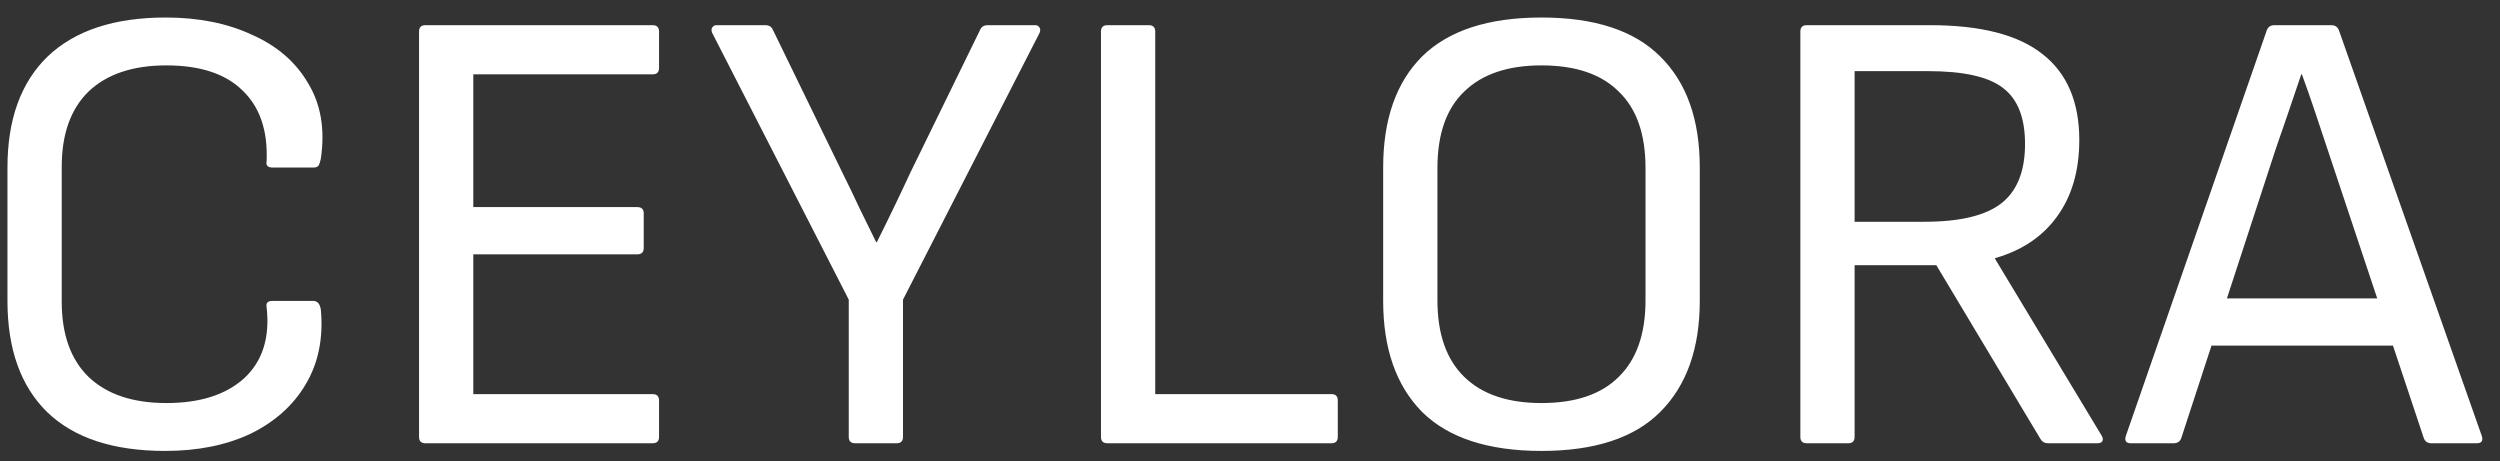 <?xml version="1.0" encoding="UTF-8"?>
<svg xmlns="http://www.w3.org/2000/svg" width="141" height="26" viewBox="0 0 141 26" fill="none">
  <rect x="0" y="0" width="141" height="26" fill="#333333" stroke="none"/>
  <path d="M9.313 25.432C6.385 25.432 4.165 24.7 2.653 23.236C1.165 21.772 0.421 19.684 0.421 16.972V9.448C0.421 6.736 1.177 4.648 2.689 3.184C4.225 1.72 6.445 0.988 9.349 0.988C11.197 0.988 12.817 1.312 14.209 1.96C15.625 2.584 16.681 3.496 17.377 4.696C18.097 5.872 18.337 7.288 18.097 8.944C18.073 9.064 18.037 9.184 17.989 9.304C17.941 9.4 17.845 9.448 17.701 9.448H15.361C15.097 9.448 14.989 9.328 15.037 9.088C15.109 7.36 14.653 6.028 13.669 5.092C12.709 4.156 11.281 3.688 9.385 3.688C7.489 3.688 6.025 4.18 4.993 5.164C3.985 6.148 3.481 7.564 3.481 9.412V17.008C3.481 18.856 3.985 20.272 4.993 21.256C6.025 22.24 7.489 22.732 9.385 22.732C11.281 22.732 12.745 22.264 13.777 21.328C14.809 20.368 15.229 19.036 15.037 17.332C14.989 17.092 15.097 16.972 15.361 16.972H17.665C17.905 16.972 18.049 17.14 18.097 17.476C18.241 19.084 17.953 20.488 17.233 21.688C16.537 22.864 15.505 23.788 14.137 24.46C12.769 25.108 11.161 25.432 9.313 25.432ZM23.994 25C23.754 25 23.634 24.88 23.634 24.64V1.78C23.634 1.54 23.754 1.42 23.994 1.42H36.81C37.05 1.42 37.17 1.54 37.17 1.78V3.832C37.17 4.072 37.05 4.192 36.81 4.192H26.694V11.68H35.946C36.186 11.68 36.306 11.8 36.306 12.04V13.984C36.306 14.224 36.186 14.344 35.946 14.344H26.694V22.228H36.81C37.05 22.228 37.17 22.348 37.17 22.588V24.64C37.17 24.88 37.05 25 36.81 25H23.994ZM48.23 25C47.989 25 47.87 24.88 47.87 24.64V16.9L40.166 1.852C40.117 1.732 40.117 1.636 40.166 1.564C40.214 1.468 40.297 1.42 40.417 1.42H43.154C43.37 1.42 43.514 1.504 43.586 1.672L47.545 9.808C47.858 10.432 48.169 11.08 48.481 11.752C48.794 12.4 49.105 13.036 49.417 13.66H49.453C49.789 12.988 50.114 12.328 50.425 11.68C50.737 11.032 51.05 10.372 51.361 9.7L55.285 1.672C55.358 1.504 55.502 1.42 55.718 1.42H58.382C58.502 1.42 58.586 1.468 58.633 1.564C58.681 1.636 58.681 1.732 58.633 1.852L50.929 16.9V24.64C50.929 24.88 50.809 25 50.569 25H48.23ZM62.455 25C62.215 25 62.095 24.88 62.095 24.64V1.78C62.095 1.54 62.215 1.42 62.455 1.42H64.795C65.035 1.42 65.155 1.54 65.155 1.78V22.228H75.091C75.331 22.228 75.451 22.348 75.451 22.588V24.64C75.451 24.88 75.331 25 75.091 25H62.455ZM86.939 25.432C83.939 25.432 81.695 24.7 80.207 23.236C78.743 21.748 78.011 19.66 78.011 16.972V9.448C78.011 6.736 78.743 4.648 80.207 3.184C81.695 1.72 83.939 0.988 86.939 0.988C89.939 0.988 92.171 1.72 93.635 3.184C95.123 4.648 95.867 6.736 95.867 9.448V16.972C95.867 19.66 95.123 21.748 93.635 23.236C92.171 24.7 89.939 25.432 86.939 25.432ZM86.939 22.732C88.859 22.732 90.311 22.24 91.295 21.256C92.303 20.272 92.807 18.832 92.807 16.936V9.484C92.807 7.564 92.303 6.124 91.295 5.164C90.311 4.18 88.859 3.688 86.939 3.688C85.043 3.688 83.591 4.18 82.583 5.164C81.575 6.124 81.071 7.564 81.071 9.484V16.936C81.071 18.832 81.575 20.272 82.583 21.256C83.591 22.24 85.043 22.732 86.939 22.732ZM101.9 25C101.66 25 101.54 24.88 101.54 24.64V1.78C101.54 1.54 101.66 1.42 101.9 1.42H108.848C111.704 1.42 113.816 1.96 115.184 3.04C116.576 4.12 117.272 5.74 117.272 7.9C117.272 9.628 116.852 11.068 116.012 12.22C115.196 13.348 114.032 14.128 112.52 14.56V14.596L118.532 24.568C118.604 24.688 118.616 24.796 118.568 24.892C118.52 24.964 118.424 25 118.28 25H115.508C115.316 25 115.172 24.916 115.076 24.748L109.208 14.956H104.6V24.64C104.6 24.88 104.48 25 104.24 25H101.9ZM104.6 12.508H108.524C110.54 12.508 111.992 12.16 112.88 11.464C113.768 10.768 114.212 9.652 114.212 8.116C114.212 6.628 113.792 5.572 112.952 4.948C112.136 4.324 110.732 4.012 108.74 4.012H104.6V12.508ZM120.179 25C119.915 25 119.819 24.868 119.891 24.604L127.847 1.708C127.919 1.516 128.063 1.42 128.279 1.42H131.483C131.699 1.42 131.843 1.516 131.915 1.708L139.979 24.604C140.051 24.868 139.955 25 139.691 25H137.135C136.919 25 136.775 24.904 136.703 24.712L131.303 8.512C131.063 7.792 130.823 7.072 130.583 6.352C130.343 5.632 130.091 4.912 129.827 4.192H129.791C129.551 4.888 129.311 5.596 129.071 6.316C128.831 7.012 128.591 7.708 128.351 8.404L123.023 24.712C122.951 24.904 122.807 25 122.591 25H120.179ZM124.175 19.492L124.931 16.828H134.723L135.515 19.492H124.175Z" fill="white"></path>
</svg>
